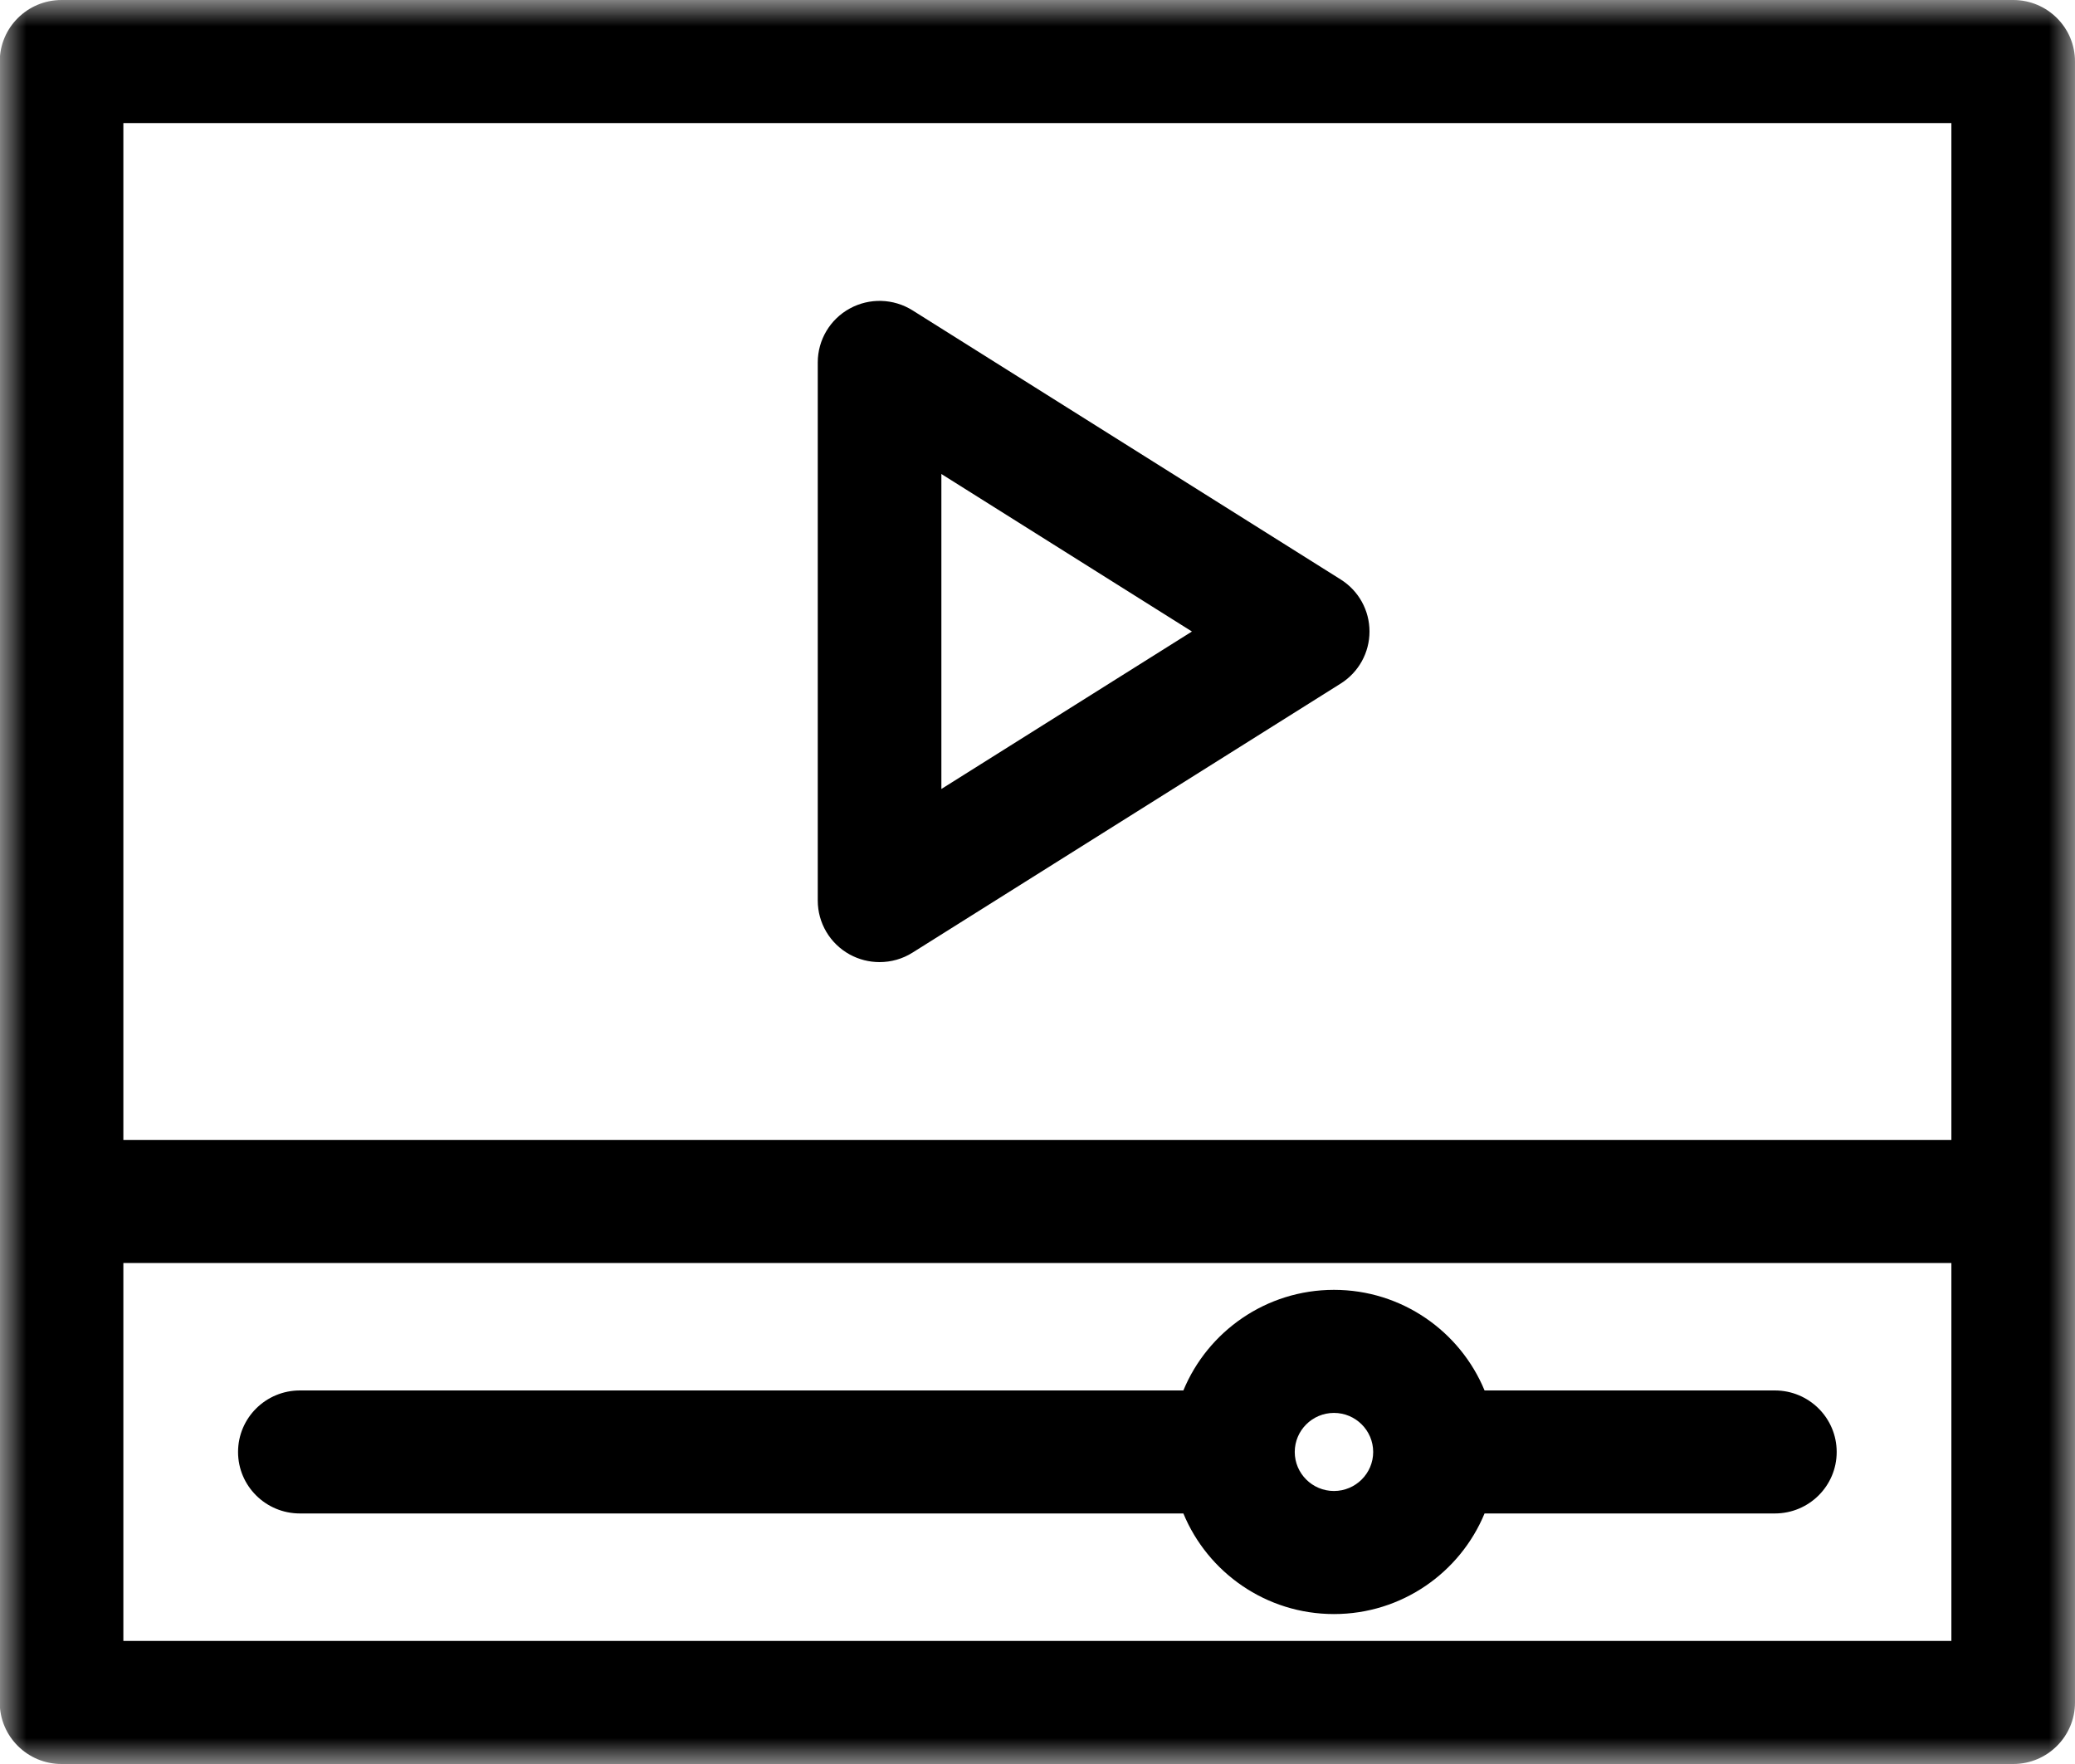 <?xml version="1.0" encoding="UTF-8"?>
<svg width="40px" height="34px" viewBox="0 0 40 34" version="1.1" xmlns="http://www.w3.org/2000/svg" xmlns:xlink="http://www.w3.org/1999/xlink">
    <title>media-player</title>
    <defs>
        <polygon id="path-1" points="0 0 40 0 40 34 0 34"></polygon>
    </defs>
    <g id="end" stroke="none" stroke-width="1" fill="none" fill-rule="evenodd">
        <g id="homepage-字多备份" transform="translate(-211, -5108)">
            <g id="media-player" transform="translate(211, 5108)">
                <g id="编组">
                    <mask id="mask-2" fill="white">
                        <use xlink:href="#path-1"></use>
                    </mask>
                    <g id="Clip-2"></g>
                    <path d="M38.809,0 L1.187,0 C0.529,0 -0.005,0.531 -0.005,1.186 L-0.005,32.814 C-0.005,33.469 0.529,34 1.187,34 L38.809,34 C39.467,34 40,33.469 40,32.814 L40,1.186 C40,0.531 39.467,0 38.809,0 Z M2.378,21.971 L37.617,21.971 L37.617,2.372 L2.378,2.372 L2.378,21.971 Z M2.378,31.628 L37.617,31.628 L37.617,24.343 L2.378,24.343 L2.378,31.628 Z" id="Fill-1" fill="#000000" mask="url(#mask-2)"></path>
                </g>
                <path d="M25.845,11.169 L17.591,5.982 C17.224,5.752 16.76,5.738 16.38,5.947 C16,6.155 15.764,6.553 15.764,6.985 L15.764,17.358 C15.764,17.791 16,18.188 16.38,18.397 C16.559,18.495 16.758,18.544 16.955,18.544 C17.177,18.544 17.398,18.483 17.591,18.361 L25.845,13.175 C26.191,12.957 26.4,12.579 26.4,12.172 C26.4,11.764 26.191,11.386 25.845,11.169 Z M18.147,15.207 L18.147,9.136 L22.977,12.172 L18.147,15.207 Z" id="Fill-3" fill="#000000"></path>
                <path d="M5.781,29.171 L22.812,29.171 C23.282,30.308 24.406,31.11 25.715,31.11 C27.024,31.11 28.148,30.308 28.618,29.171 L34.214,29.171 C34.872,29.171 35.406,28.641 35.406,27.986 C35.406,27.33 34.872,26.8 34.214,26.8 L28.618,26.8 C28.148,25.663 27.024,24.861 25.715,24.861 C24.406,24.861 23.282,25.663 22.812,26.8 L5.781,26.8 C5.123,26.8 4.589,27.33 4.589,27.986 C4.589,28.641 5.123,29.171 5.781,29.171 Z M25.715,27.233 C26.132,27.233 26.471,27.571 26.471,27.986 C26.471,28.4 26.131,28.738 25.715,28.738 C25.298,28.738 24.959,28.4 24.959,27.986 C24.959,27.571 25.298,27.233 25.715,27.233 Z" id="Fill-4" fill="#000000"></path>
            </g>
        </g>
    </g>
</svg>